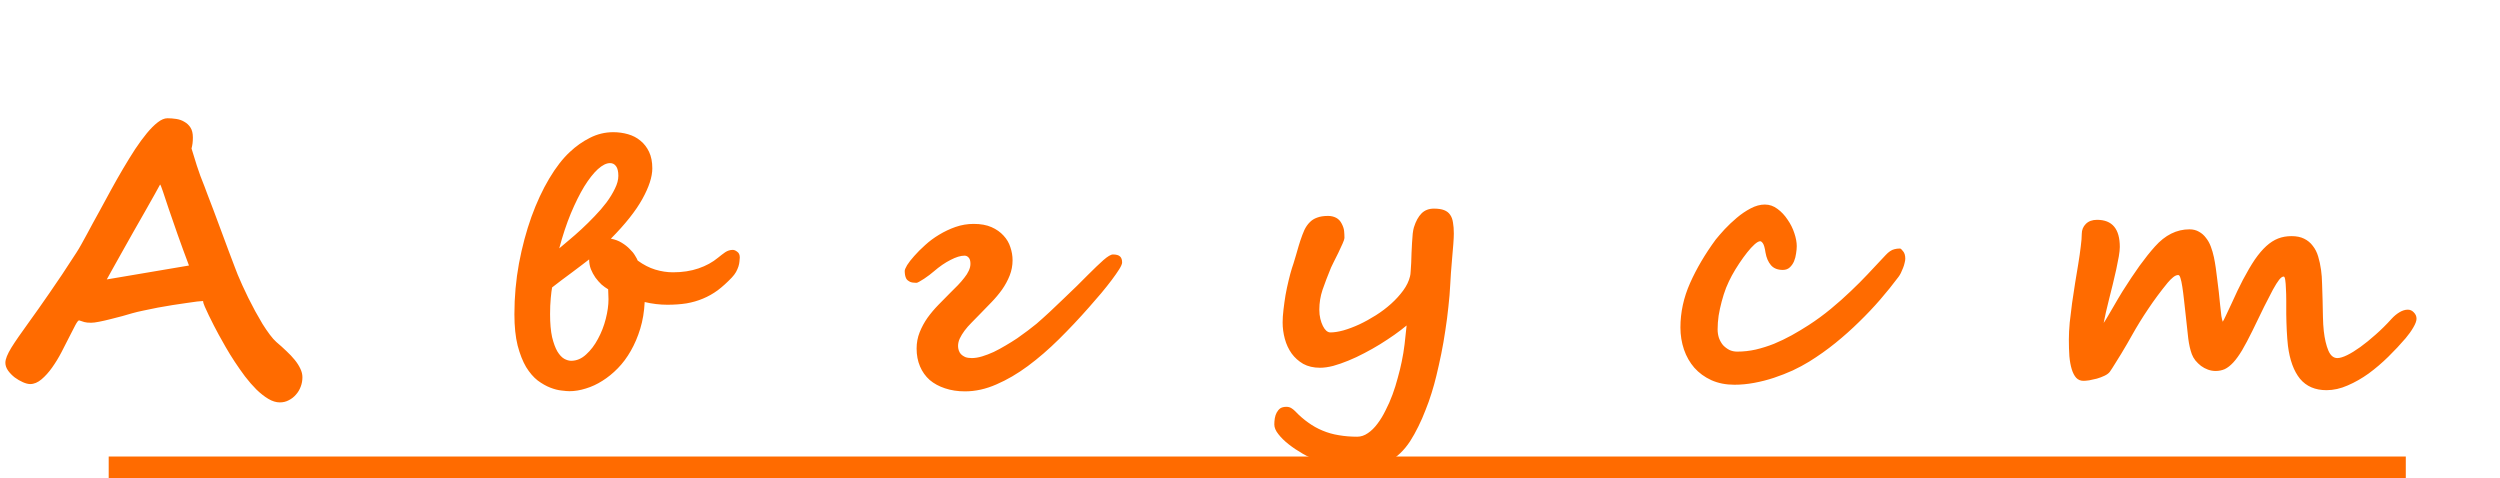 <?xml version="1.0" encoding="UTF-8"?> <svg xmlns="http://www.w3.org/2000/svg" width="345" height="66" viewBox="0 0 345 66" fill="none"> <line x1="15" y1="64.5" x2="332" y2="64.5" stroke="#FF6B00" stroke-width="3"></line> <path d="M26.078 36.641C25.5 35.109 24.977 33.68 24.508 32.352C24.039 31.008 23.633 29.836 23.289 28.836C22.961 27.836 22.695 27.039 22.492 26.445C22.289 25.836 22.156 25.508 22.094 25.461C21.969 25.711 21.711 26.18 21.32 26.867C20.945 27.539 20.5 28.328 19.984 29.234C19.484 30.125 18.945 31.07 18.367 32.07C17.805 33.07 17.273 34.016 16.773 34.906C16.273 35.797 15.836 36.578 15.461 37.25C15.086 37.906 14.844 38.344 14.734 38.562L26.078 36.641ZM41.734 52.062C41.734 52.516 41.656 52.945 41.5 53.352C41.344 53.773 41.125 54.141 40.844 54.453C40.562 54.781 40.234 55.039 39.859 55.227C39.484 55.43 39.07 55.531 38.617 55.531C38.102 55.531 37.57 55.367 37.023 55.039C36.477 54.711 35.93 54.281 35.383 53.75C34.852 53.219 34.328 52.617 33.812 51.945C33.312 51.273 32.836 50.594 32.383 49.906C31.93 49.219 31.516 48.547 31.141 47.891C30.766 47.234 30.445 46.664 30.18 46.18C29.992 45.836 29.773 45.422 29.523 44.938C29.273 44.453 29.039 43.984 28.82 43.531C28.602 43.078 28.414 42.672 28.258 42.312C28.102 41.938 28.023 41.695 28.023 41.586C28.039 41.555 28.047 41.539 28.047 41.539C27.906 41.539 27.625 41.562 27.203 41.609C26.781 41.656 26.281 41.727 25.703 41.82C25.125 41.898 24.492 41.992 23.805 42.102C23.133 42.211 22.453 42.328 21.766 42.453C21.094 42.578 20.445 42.711 19.82 42.852C19.211 42.977 18.688 43.102 18.25 43.227C17.875 43.336 17.414 43.469 16.867 43.625C16.336 43.766 15.789 43.906 15.227 44.047C14.68 44.188 14.164 44.305 13.68 44.398C13.211 44.492 12.844 44.539 12.578 44.539C12.172 44.539 11.859 44.508 11.641 44.445C11.422 44.367 11.18 44.289 10.914 44.211C10.805 44.211 10.633 44.43 10.398 44.867C10.164 45.305 9.883 45.852 9.555 46.508C9.242 47.148 8.883 47.852 8.477 48.617C8.086 49.367 7.656 50.07 7.188 50.727C6.734 51.367 6.25 51.906 5.734 52.344C5.219 52.781 4.695 53 4.164 53C3.883 53 3.547 52.914 3.156 52.742C2.766 52.57 2.391 52.352 2.031 52.086C1.672 51.805 1.367 51.492 1.117 51.148C0.867 50.789 0.742 50.43 0.742 50.07C0.742 49.805 0.812 49.5 0.953 49.156C1.094 48.812 1.297 48.422 1.562 47.984C1.844 47.531 2.18 47.023 2.57 46.461C2.977 45.883 3.438 45.234 3.953 44.516C4.781 43.375 5.734 42.023 6.812 40.461C7.906 38.898 9.156 37.023 10.562 34.836C10.766 34.523 10.984 34.156 11.219 33.734C11.469 33.297 11.727 32.828 11.992 32.328C12.273 31.828 12.555 31.305 12.836 30.758C13.133 30.211 13.43 29.672 13.727 29.141C14.242 28.188 14.773 27.211 15.32 26.211C15.867 25.211 16.422 24.234 16.984 23.281C17.547 22.328 18.102 21.43 18.648 20.586C19.211 19.742 19.75 19.008 20.266 18.383C20.797 17.742 21.297 17.242 21.766 16.883C22.25 16.508 22.695 16.32 23.102 16.32C23.508 16.32 23.914 16.352 24.32 16.414C24.742 16.477 25.117 16.609 25.445 16.812C25.789 17 26.07 17.266 26.289 17.609C26.508 17.953 26.617 18.406 26.617 18.969C26.617 19.266 26.602 19.539 26.57 19.789C26.539 20.023 26.492 20.258 26.43 20.492C26.523 20.789 26.633 21.141 26.758 21.547C26.883 21.938 27.016 22.367 27.156 22.836C27.312 23.289 27.477 23.766 27.648 24.266C27.836 24.766 28.031 25.266 28.234 25.766C28.266 25.828 28.391 26.164 28.609 26.773C28.844 27.367 29.125 28.102 29.453 28.977C29.781 29.852 30.133 30.797 30.508 31.812C30.883 32.812 31.234 33.758 31.562 34.648C31.906 35.523 32.188 36.266 32.406 36.875C32.641 37.484 32.773 37.828 32.805 37.906C32.977 38.312 33.188 38.797 33.438 39.359C33.688 39.906 33.961 40.484 34.258 41.094C34.57 41.703 34.891 42.32 35.219 42.945C35.562 43.555 35.898 44.141 36.227 44.703C36.57 45.25 36.906 45.742 37.234 46.18C37.562 46.617 37.859 46.953 38.125 47.188C38.625 47.609 39.094 48.031 39.531 48.453C39.969 48.859 40.352 49.266 40.68 49.672C41.008 50.078 41.266 50.484 41.453 50.891C41.641 51.281 41.734 51.672 41.734 52.062ZM92.082 42.055C91.582 42.055 91.066 42.023 90.535 41.961C90.004 41.898 89.48 41.805 88.965 41.68C88.902 43.008 88.699 44.234 88.355 45.359C88.012 46.484 87.574 47.508 87.043 48.43C86.527 49.336 85.933 50.133 85.262 50.82C84.59 51.508 83.879 52.086 83.129 52.555C82.394 53.023 81.637 53.375 80.855 53.609C80.074 53.859 79.316 53.984 78.582 53.984C78.332 53.984 77.965 53.953 77.48 53.891C77.012 53.844 76.496 53.711 75.933 53.492C75.371 53.273 74.793 52.945 74.199 52.508C73.621 52.055 73.09 51.438 72.605 50.656C72.137 49.859 71.746 48.867 71.433 47.68C71.137 46.492 70.988 45.055 70.988 43.367C70.988 40.977 71.199 38.633 71.621 36.336C72.058 34.039 72.629 31.906 73.332 29.938C74.051 27.953 74.871 26.188 75.793 24.641C76.715 23.094 77.668 21.867 78.652 20.961C79.496 20.164 80.418 19.516 81.418 19.016C82.433 18.5 83.504 18.242 84.629 18.242C85.332 18.242 86.012 18.336 86.668 18.523C87.324 18.711 87.894 19.008 88.379 19.414C88.879 19.82 89.277 20.336 89.574 20.961C89.871 21.586 90.019 22.344 90.019 23.234C90.019 24.406 89.558 25.82 88.637 27.477C87.715 29.133 86.269 30.953 84.301 32.938C84.879 33.047 85.379 33.234 85.801 33.5C86.238 33.766 86.605 34.055 86.902 34.367C87.215 34.664 87.457 34.961 87.629 35.258C87.816 35.555 87.941 35.789 88.004 35.961C88.801 36.539 89.605 36.953 90.418 37.203C91.246 37.453 92.066 37.578 92.879 37.578C94.176 37.578 95.347 37.398 96.394 37.039C97.441 36.68 98.34 36.188 99.09 35.562C99.433 35.281 99.762 35.031 100.074 34.812C100.402 34.594 100.754 34.484 101.129 34.484C101.316 34.484 101.519 34.57 101.738 34.742C101.973 34.898 102.09 35.164 102.09 35.539C102.09 35.695 102.074 35.883 102.043 36.102C102.027 36.305 101.98 36.531 101.902 36.781C101.824 37.016 101.715 37.266 101.574 37.531C101.433 37.781 101.238 38.039 100.988 38.305C100.332 38.992 99.683 39.578 99.043 40.062C98.402 40.531 97.722 40.914 97.004 41.211C96.301 41.508 95.543 41.727 94.73 41.867C93.933 41.992 93.051 42.055 92.082 42.055ZM83.926 39.922C83.629 39.75 83.324 39.531 83.012 39.266C82.715 38.984 82.433 38.664 82.168 38.305C81.918 37.945 81.707 37.555 81.535 37.133C81.379 36.711 81.301 36.266 81.301 35.797C81.051 36 80.715 36.258 80.293 36.57C79.887 36.883 79.441 37.219 78.957 37.578C78.472 37.922 77.988 38.281 77.504 38.656C77.019 39.016 76.582 39.352 76.191 39.664C76.16 39.805 76.129 40.008 76.097 40.273C76.066 40.523 76.035 40.812 76.004 41.141C75.972 41.469 75.949 41.82 75.933 42.195C75.918 42.57 75.91 42.953 75.91 43.344C75.91 44.625 76.004 45.688 76.191 46.531C76.394 47.359 76.637 48.016 76.918 48.5C77.215 48.984 77.527 49.32 77.855 49.508C78.199 49.695 78.519 49.789 78.816 49.789C79.566 49.789 80.254 49.5 80.879 48.922C81.519 48.344 82.066 47.625 82.519 46.766C82.988 45.906 83.347 44.984 83.597 44C83.847 43.016 83.972 42.117 83.972 41.305V41.281L83.926 39.922ZM85.332 24.266C85.332 23.672 85.23 23.234 85.027 22.953C84.824 22.656 84.543 22.508 84.183 22.508C83.683 22.508 83.121 22.789 82.496 23.352C81.887 23.914 81.262 24.711 80.621 25.742C79.996 26.773 79.379 28.016 78.769 29.469C78.176 30.906 77.644 32.508 77.176 34.273C77.535 33.977 77.98 33.602 78.512 33.148C79.058 32.695 79.637 32.188 80.246 31.625C80.855 31.062 81.457 30.469 82.051 29.844C82.66 29.219 83.207 28.586 83.691 27.945C84.176 27.289 84.566 26.648 84.863 26.023C85.176 25.398 85.332 24.812 85.332 24.266ZM154.851 36.219C154.851 36.422 154.718 36.734 154.453 37.156C154.187 37.578 153.843 38.07 153.422 38.633C153 39.195 152.515 39.805 151.968 40.461C151.422 41.102 150.867 41.742 150.304 42.383C148.945 43.93 147.554 45.406 146.132 46.812C144.726 48.203 143.297 49.438 141.843 50.516C140.406 51.578 138.961 52.422 137.507 53.047C136.054 53.688 134.609 54.008 133.172 54.008C132.156 54.008 131.234 53.867 130.406 53.586C129.593 53.32 128.89 52.938 128.297 52.438C127.718 51.922 127.273 51.297 126.961 50.562C126.648 49.828 126.492 49.008 126.492 48.102C126.492 47.305 126.632 46.555 126.914 45.852C127.195 45.148 127.554 44.484 127.992 43.859C128.445 43.234 128.945 42.641 129.492 42.078C130.054 41.5 130.601 40.945 131.132 40.414C131.507 40.055 131.859 39.703 132.187 39.359C132.531 39 132.828 38.656 133.078 38.328C133.343 38 133.547 37.68 133.687 37.367C133.843 37.039 133.922 36.719 133.922 36.406C133.922 36.016 133.843 35.734 133.687 35.562C133.531 35.375 133.336 35.281 133.101 35.281C132.57 35.281 131.929 35.477 131.179 35.867C130.429 36.242 129.656 36.773 128.859 37.461C128.703 37.602 128.5 37.766 128.25 37.953C128.015 38.125 127.773 38.297 127.523 38.469C127.289 38.625 127.07 38.758 126.867 38.867C126.679 38.977 126.547 39.031 126.468 39.031C126.093 39.031 125.797 38.984 125.578 38.891C125.359 38.781 125.195 38.648 125.086 38.492C124.992 38.32 124.929 38.141 124.898 37.953C124.867 37.75 124.851 37.562 124.851 37.391C124.851 37.234 124.961 36.969 125.179 36.594C125.414 36.219 125.742 35.797 126.164 35.328C126.586 34.844 127.086 34.344 127.664 33.828C128.242 33.297 128.882 32.82 129.586 32.398C130.304 31.961 131.062 31.602 131.859 31.32C132.672 31.039 133.507 30.898 134.367 30.898C135.336 30.898 136.156 31.047 136.828 31.344C137.5 31.641 138.054 32.031 138.492 32.516C138.929 32.984 139.242 33.516 139.429 34.109C139.632 34.703 139.734 35.305 139.734 35.914C139.734 36.648 139.601 37.352 139.336 38.023C139.07 38.695 138.718 39.344 138.281 39.969C137.843 40.578 137.351 41.164 136.804 41.727C136.273 42.289 135.734 42.844 135.187 43.391C134.797 43.781 134.422 44.164 134.062 44.539C133.703 44.898 133.382 45.266 133.101 45.641C132.836 46 132.617 46.359 132.445 46.719C132.289 47.062 132.211 47.406 132.211 47.75C132.211 47.938 132.242 48.133 132.304 48.336C132.367 48.539 132.468 48.719 132.609 48.875C132.765 49.031 132.961 49.164 133.195 49.273C133.445 49.367 133.75 49.414 134.109 49.414C134.547 49.414 135.023 49.336 135.539 49.18C136.054 49.023 136.586 48.82 137.132 48.57C137.679 48.305 138.226 48.008 138.773 47.68C139.336 47.352 139.875 47.016 140.39 46.672C140.906 46.312 141.39 45.961 141.843 45.617C142.297 45.273 142.695 44.961 143.039 44.68C143.617 44.18 144.226 43.633 144.867 43.039C145.523 42.43 146.164 41.82 146.789 41.211C147.429 40.602 148.039 40.016 148.617 39.453C149.195 38.875 149.703 38.367 150.14 37.93C150.984 37.086 151.695 36.406 152.273 35.891C152.867 35.375 153.304 35.117 153.586 35.117C154.054 35.117 154.382 35.211 154.57 35.398C154.757 35.57 154.851 35.844 154.851 36.219ZM200.628 32.234C200.628 32.578 200.605 33.062 200.558 33.688C200.511 34.297 200.457 34.945 200.394 35.633C200.347 36.32 200.292 36.992 200.23 37.648C200.183 38.289 200.152 38.812 200.136 39.219C200.089 40.219 200.003 41.258 199.878 42.336C199.769 43.414 199.628 44.5 199.457 45.594C199.3 46.672 199.113 47.75 198.894 48.828C198.675 49.891 198.449 50.906 198.214 51.875C198.027 52.656 197.808 53.445 197.558 54.242C197.308 55.055 197.027 55.844 196.714 56.609C196.417 57.391 196.089 58.141 195.73 58.859C195.371 59.594 194.996 60.266 194.605 60.875C192.949 63.422 190.589 64.695 187.527 64.695C185.605 64.695 183.707 64.328 181.832 63.594C181.175 63.344 180.488 63.016 179.769 62.609C179.066 62.203 178.425 61.773 177.847 61.32C177.269 60.867 176.792 60.398 176.417 59.914C176.042 59.445 175.855 59 175.855 58.578C175.855 58.297 175.878 58.008 175.925 57.711C175.972 57.43 176.058 57.172 176.183 56.938C176.308 56.703 176.472 56.508 176.675 56.352C176.894 56.211 177.175 56.141 177.519 56.141C177.769 56.141 177.988 56.195 178.175 56.305C178.363 56.414 178.542 56.555 178.714 56.727C179.308 57.352 179.917 57.883 180.542 58.32C181.167 58.773 181.824 59.141 182.511 59.422C183.214 59.719 183.957 59.93 184.738 60.055C185.535 60.195 186.386 60.266 187.292 60.266C187.808 60.266 188.3 60.102 188.769 59.773C189.238 59.461 189.675 59.031 190.082 58.484C190.488 57.953 190.863 57.336 191.207 56.633C191.566 55.945 191.886 55.219 192.167 54.453C192.449 53.688 192.691 52.914 192.894 52.133C193.113 51.352 193.292 50.617 193.433 49.93C193.605 49.117 193.738 48.312 193.832 47.516C193.925 46.719 194.019 45.852 194.113 44.914C193.628 45.32 193.066 45.75 192.425 46.203C191.8 46.641 191.136 47.078 190.433 47.516C189.746 47.938 189.027 48.344 188.277 48.734C187.542 49.125 186.808 49.469 186.074 49.766C185.355 50.062 184.66 50.305 183.988 50.492C183.316 50.664 182.707 50.75 182.16 50.75C181.269 50.75 180.496 50.57 179.839 50.211C179.199 49.836 178.667 49.359 178.246 48.781C177.824 48.188 177.511 47.516 177.308 46.766C177.105 46.016 177.003 45.258 177.003 44.492C177.003 43.977 177.042 43.391 177.121 42.734C177.199 42.062 177.292 41.391 177.402 40.719C177.527 40.031 177.667 39.367 177.824 38.727C177.98 38.07 178.136 37.492 178.292 36.992C178.324 36.914 178.394 36.703 178.503 36.359C178.613 36 178.73 35.609 178.855 35.188C178.98 34.75 179.097 34.344 179.207 33.969C179.332 33.578 179.41 33.328 179.441 33.219C179.628 32.656 179.816 32.164 180.003 31.742C180.207 31.32 180.449 30.969 180.73 30.688C181.011 30.391 181.355 30.172 181.761 30.031C182.167 29.875 182.667 29.797 183.261 29.797C183.683 29.797 184.058 29.883 184.386 30.055C184.714 30.227 184.972 30.5 185.16 30.875C185.347 31.234 185.457 31.57 185.488 31.883C185.519 32.195 185.535 32.516 185.535 32.844C185.535 32.969 185.449 33.227 185.277 33.617C185.105 34.008 184.91 34.43 184.691 34.883C184.472 35.336 184.261 35.758 184.058 36.148C183.855 36.539 183.73 36.797 183.683 36.922C183.214 38.062 182.824 39.086 182.511 39.992C182.214 40.883 182.066 41.797 182.066 42.734C182.066 43.188 182.113 43.609 182.207 44C182.3 44.375 182.417 44.703 182.558 44.984C182.699 45.266 182.855 45.484 183.027 45.641C183.214 45.797 183.402 45.875 183.589 45.875C184.105 45.875 184.707 45.781 185.394 45.594C186.097 45.391 186.824 45.117 187.574 44.773C188.339 44.414 189.105 43.992 189.871 43.508C190.636 43.023 191.339 42.492 191.98 41.914C192.621 41.336 193.175 40.727 193.644 40.086C194.113 39.445 194.425 38.797 194.582 38.141C194.628 37.984 194.66 37.742 194.675 37.414C194.707 37.07 194.73 36.688 194.746 36.266C194.761 35.828 194.777 35.367 194.792 34.883C194.808 34.383 194.832 33.914 194.863 33.477C194.894 33.023 194.925 32.609 194.957 32.234C195.003 31.859 195.058 31.57 195.121 31.367C195.386 30.523 195.738 29.883 196.175 29.445C196.613 29.008 197.183 28.789 197.886 28.789C198.464 28.789 198.933 28.859 199.292 29C199.652 29.141 199.925 29.352 200.113 29.633C200.316 29.914 200.449 30.273 200.511 30.711C200.589 31.133 200.628 31.641 200.628 32.234ZM262.929 35.703C262.929 35.859 262.898 36.055 262.835 36.289C262.788 36.508 262.718 36.734 262.624 36.969C262.531 37.203 262.429 37.438 262.32 37.672C262.21 37.891 262.101 38.07 261.992 38.211C261.21 39.258 260.367 40.305 259.46 41.352C258.554 42.398 257.585 43.422 256.554 44.422C255.538 45.422 254.452 46.391 253.296 47.328C252.156 48.25 250.945 49.109 249.663 49.906C248.976 50.328 248.218 50.734 247.39 51.125C246.562 51.5 245.702 51.836 244.812 52.133C243.921 52.43 243.007 52.664 242.07 52.836C241.148 53.008 240.242 53.094 239.351 53.094C238.163 53.094 237.101 52.883 236.163 52.461C235.242 52.039 234.46 51.469 233.82 50.75C233.195 50.031 232.718 49.195 232.39 48.242C232.062 47.273 231.898 46.258 231.898 45.195C231.898 43.102 232.343 41.055 233.234 39.055C234.124 37.055 235.304 35.055 236.773 33.055C237.101 32.648 237.515 32.172 238.015 31.625C238.531 31.078 239.085 30.555 239.679 30.055C240.288 29.539 240.921 29.109 241.577 28.766C242.249 28.406 242.906 28.227 243.546 28.227C244.187 28.227 244.773 28.43 245.304 28.836C245.835 29.227 246.296 29.719 246.687 30.312C247.093 30.891 247.406 31.516 247.624 32.188C247.843 32.844 247.952 33.438 247.952 33.969C247.952 34.266 247.921 34.602 247.859 34.977C247.812 35.352 247.718 35.711 247.577 36.055C247.437 36.383 247.242 36.664 246.992 36.898C246.742 37.133 246.421 37.25 246.031 37.25C245.312 37.25 244.765 37.031 244.39 36.594C244.015 36.156 243.765 35.578 243.64 34.859C243.546 34.219 243.429 33.797 243.288 33.594C243.148 33.391 243.023 33.289 242.913 33.289C242.71 33.289 242.445 33.438 242.117 33.734C241.804 34.016 241.468 34.383 241.109 34.836C240.749 35.289 240.382 35.797 240.007 36.359C239.632 36.922 239.296 37.477 238.999 38.023C238.718 38.539 238.452 39.102 238.202 39.711C237.968 40.32 237.765 40.953 237.593 41.609C237.421 42.25 237.281 42.898 237.171 43.555C237.077 44.211 237.031 44.844 237.031 45.453C237.031 45.875 237.093 46.273 237.218 46.648C237.359 47.023 237.546 47.352 237.781 47.633C238.031 47.898 238.32 48.117 238.648 48.289C238.976 48.445 239.335 48.523 239.726 48.523C240.585 48.523 241.437 48.43 242.281 48.242C243.14 48.039 243.984 47.773 244.812 47.445C245.64 47.102 246.452 46.711 247.249 46.273C248.062 45.82 248.843 45.352 249.593 44.867C250.656 44.18 251.679 43.43 252.663 42.617C253.648 41.805 254.562 40.992 255.406 40.18C256.265 39.367 257.038 38.594 257.726 37.859C258.429 37.125 259.023 36.492 259.507 35.961C259.788 35.648 260.031 35.391 260.234 35.188C260.437 34.969 260.632 34.797 260.82 34.672C261.023 34.531 261.226 34.438 261.429 34.391C261.648 34.328 261.906 34.297 262.202 34.297C262.296 34.297 262.437 34.422 262.624 34.672C262.827 34.906 262.929 35.25 262.929 35.703ZM333.48 43.977C333.48 44.289 333.331 44.695 333.034 45.195C332.753 45.68 332.402 46.172 331.98 46.672C331.261 47.516 330.464 48.367 329.589 49.227C328.714 50.086 327.808 50.859 326.87 51.547C325.933 52.219 324.972 52.766 323.987 53.188C323.003 53.625 322.027 53.844 321.058 53.844C319.495 53.844 318.277 53.32 317.402 52.273C316.542 51.211 315.987 49.695 315.737 47.727C315.706 47.43 315.675 47.102 315.644 46.742C315.612 46.383 315.589 46.008 315.573 45.617C315.558 45.227 315.542 44.836 315.527 44.445C315.511 44.055 315.503 43.68 315.503 43.32C315.503 42.695 315.503 42.078 315.503 41.469C315.503 40.844 315.487 40.289 315.456 39.805C315.441 39.32 315.409 38.93 315.362 38.633C315.316 38.32 315.245 38.164 315.152 38.164C314.964 38.164 314.753 38.312 314.519 38.609C314.284 38.906 313.995 39.367 313.652 39.992C313.323 40.602 312.925 41.375 312.456 42.312C312.003 43.25 311.464 44.359 310.839 45.641C310.308 46.719 309.831 47.617 309.409 48.336C308.987 49.039 308.581 49.602 308.191 50.023C307.8 50.445 307.409 50.75 307.019 50.938C306.628 51.109 306.206 51.195 305.753 51.195C305.394 51.195 305.042 51.133 304.698 51.008C304.355 50.883 304.034 50.711 303.737 50.492C303.456 50.273 303.198 50.023 302.964 49.742C302.745 49.461 302.581 49.172 302.472 48.875C302.253 48.281 302.089 47.562 301.98 46.719C301.886 45.859 301.777 44.859 301.652 43.719C301.558 42.875 301.472 42.102 301.394 41.398C301.316 40.68 301.237 40.07 301.159 39.57C301.081 39.055 300.995 38.656 300.902 38.375C300.823 38.094 300.722 37.953 300.597 37.953C300.378 37.953 300.144 38.055 299.894 38.258C299.659 38.445 299.409 38.695 299.144 39.008C298.159 40.211 297.261 41.422 296.448 42.641C295.636 43.844 294.894 45.047 294.222 46.25C294.034 46.594 293.808 46.992 293.542 47.445C293.277 47.898 293.003 48.359 292.722 48.828C292.441 49.297 292.159 49.75 291.878 50.188C291.612 50.625 291.37 51 291.152 51.312C290.995 51.516 290.753 51.695 290.425 51.852C290.097 52.008 289.745 52.141 289.37 52.25C289.011 52.344 288.659 52.422 288.316 52.484C287.972 52.531 287.706 52.555 287.519 52.555C287.112 52.555 286.777 52.414 286.511 52.133C286.261 51.852 286.058 51.461 285.902 50.961C285.745 50.445 285.636 49.844 285.573 49.156C285.527 48.453 285.503 47.688 285.503 46.859C285.503 46.172 285.542 45.391 285.62 44.516C285.714 43.641 285.823 42.742 285.948 41.82C286.089 40.883 286.23 39.953 286.37 39.031C286.527 38.109 286.667 37.258 286.792 36.477C286.948 35.523 287.066 34.703 287.144 34.016C287.237 33.312 287.284 32.734 287.284 32.281C287.284 31.734 287.472 31.273 287.847 30.898C288.222 30.523 288.737 30.336 289.394 30.336C291.487 30.336 292.534 31.586 292.534 34.086C292.534 34.414 292.487 34.852 292.394 35.398C292.3 35.93 292.183 36.523 292.042 37.18C291.902 37.82 291.745 38.492 291.573 39.195C291.402 39.898 291.23 40.586 291.058 41.258C290.902 41.914 290.753 42.531 290.612 43.109C290.487 43.688 290.386 44.172 290.308 44.562C290.433 44.391 290.605 44.117 290.823 43.742C291.058 43.352 291.3 42.938 291.55 42.5C291.816 42.047 292.066 41.617 292.3 41.211C292.55 40.789 292.753 40.453 292.909 40.203C293.737 38.891 294.519 37.719 295.253 36.688C296.003 35.656 296.714 34.766 297.386 34.016C298.792 32.438 300.378 31.648 302.144 31.648C302.644 31.648 303.081 31.758 303.456 31.977C303.831 32.18 304.152 32.461 304.417 32.82C304.698 33.164 304.925 33.57 305.097 34.039C305.269 34.492 305.409 34.977 305.519 35.492C305.612 35.93 305.698 36.422 305.777 36.969C305.855 37.5 305.925 38.047 305.987 38.609C306.066 39.172 306.136 39.742 306.198 40.32C306.261 40.883 306.316 41.422 306.362 41.938C306.441 42.703 306.503 43.266 306.55 43.625C306.612 43.969 306.675 44.227 306.737 44.398C306.816 44.289 306.964 44 307.183 43.531C307.417 43.062 307.667 42.531 307.933 41.938C308.214 41.328 308.495 40.719 308.777 40.109C309.073 39.5 309.323 39 309.527 38.609C310.105 37.516 310.652 36.586 311.167 35.82C311.698 35.055 312.222 34.438 312.737 33.969C313.269 33.484 313.816 33.133 314.378 32.914C314.941 32.695 315.558 32.586 316.23 32.586C316.917 32.586 317.495 32.703 317.964 32.938C318.448 33.172 318.847 33.5 319.159 33.922C319.487 34.328 319.737 34.82 319.909 35.398C320.081 35.961 320.214 36.586 320.308 37.273C320.386 37.805 320.433 38.445 320.448 39.195C320.48 39.93 320.503 40.688 320.519 41.469C320.534 42.234 320.55 42.992 320.566 43.742C320.581 44.477 320.62 45.125 320.683 45.688C320.808 46.781 321.019 47.68 321.316 48.383C321.612 49.07 322.027 49.414 322.558 49.414C322.902 49.414 323.347 49.281 323.894 49.016C324.441 48.75 325.05 48.375 325.722 47.891C326.394 47.406 327.097 46.836 327.831 46.18C328.581 45.523 329.316 44.797 330.034 44C330.378 43.625 330.745 43.32 331.136 43.086C331.527 42.852 331.909 42.734 332.284 42.734C332.597 42.734 332.87 42.859 333.105 43.109C333.355 43.359 333.48 43.648 333.48 43.977Z" fill="#FF6B00"></path> </svg> 